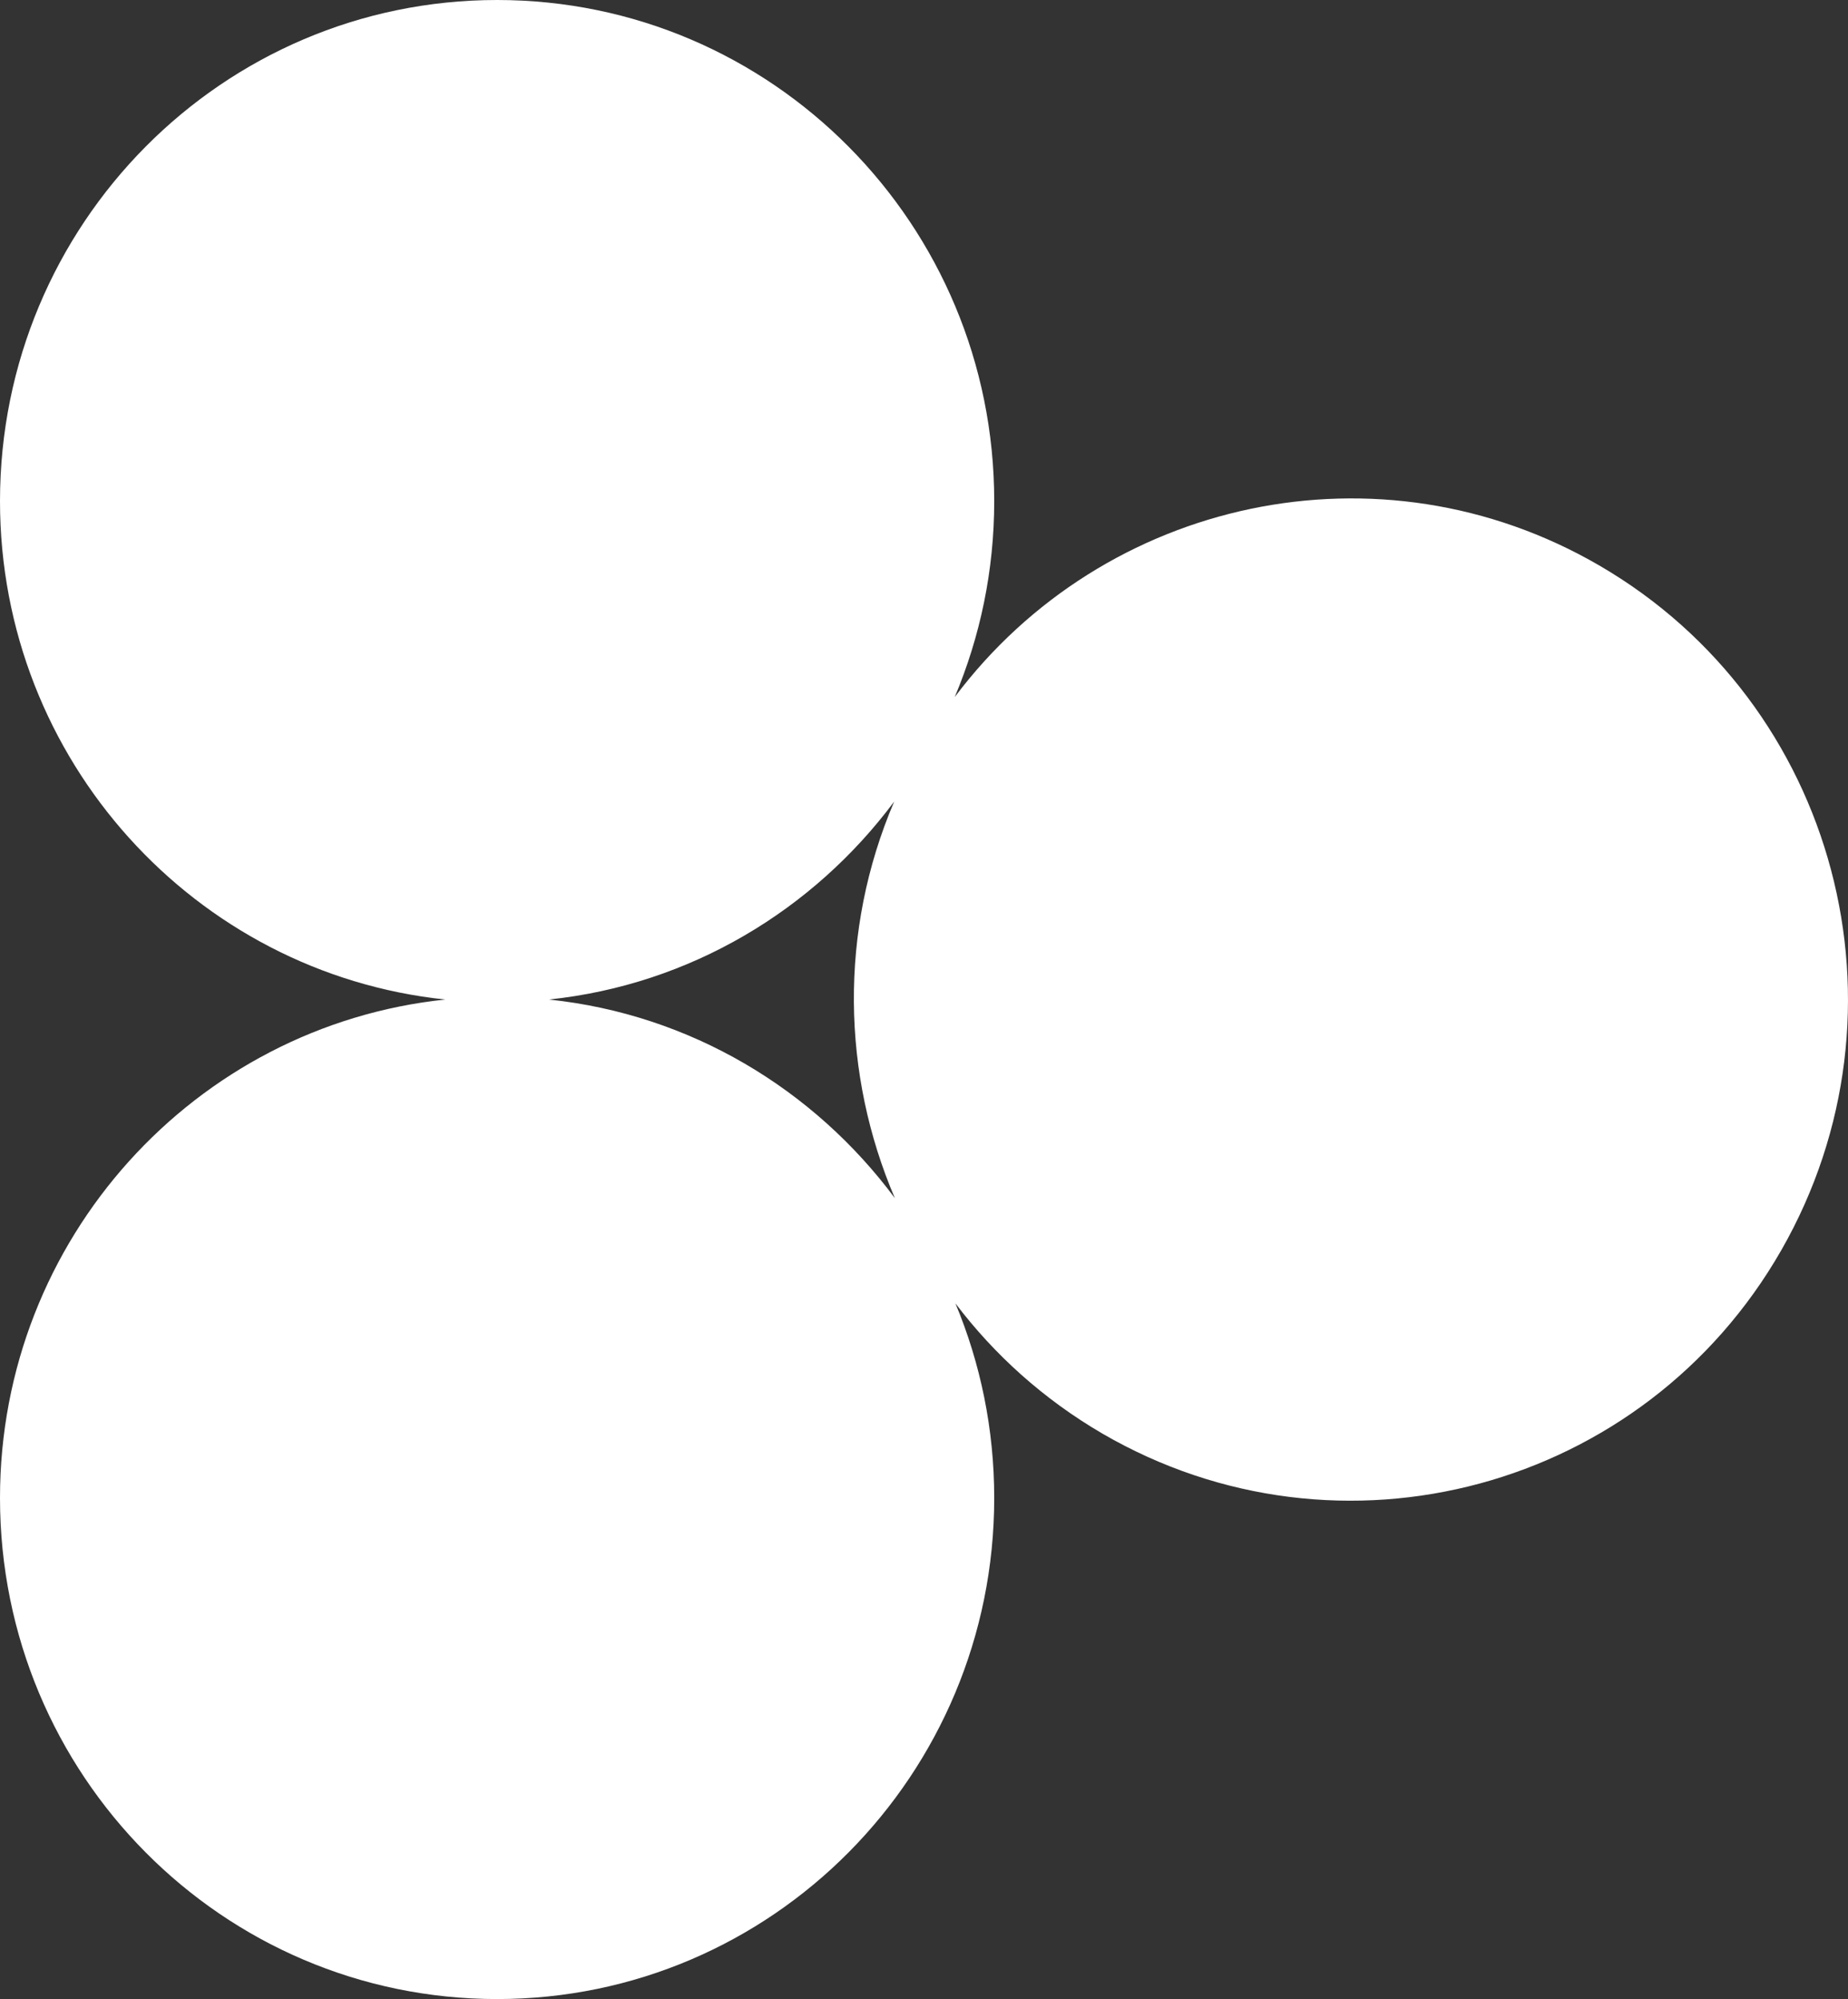 <svg xmlns="http://www.w3.org/2000/svg" width="98" height="106" viewBox="0 0 98 106" fill="none"><rect x="0" y="0" width="98" height="106" fill="#333333" stroke="none"/><path d="M84.815 29.987C73.16 23.21 58.542 26.428 50.63 36.961C51.978 33.76 52.724 30.255 52.724 26.572C52.724 11.891 40.926 0 26.362 0C11.797 0 0 11.891 0 26.572C0 40.304 10.342 51.605 23.612 53C10.342 54.395 0 65.696 0 79.428C0 94.109 11.797 106 26.362 106C40.926 106 52.724 94.109 52.724 79.428C52.724 75.781 51.996 72.294 50.666 69.111C52.724 71.829 55.331 74.189 58.454 76.013C71.067 83.344 87.192 78.999 94.466 66.286C101.739 53.572 97.428 37.318 84.815 29.987ZM29.111 53C36.598 52.213 43.126 48.261 47.419 42.504C44.474 49.388 44.652 56.987 47.455 63.532C43.162 57.756 36.615 53.787 29.111 53Z" fill="white"></path></svg>